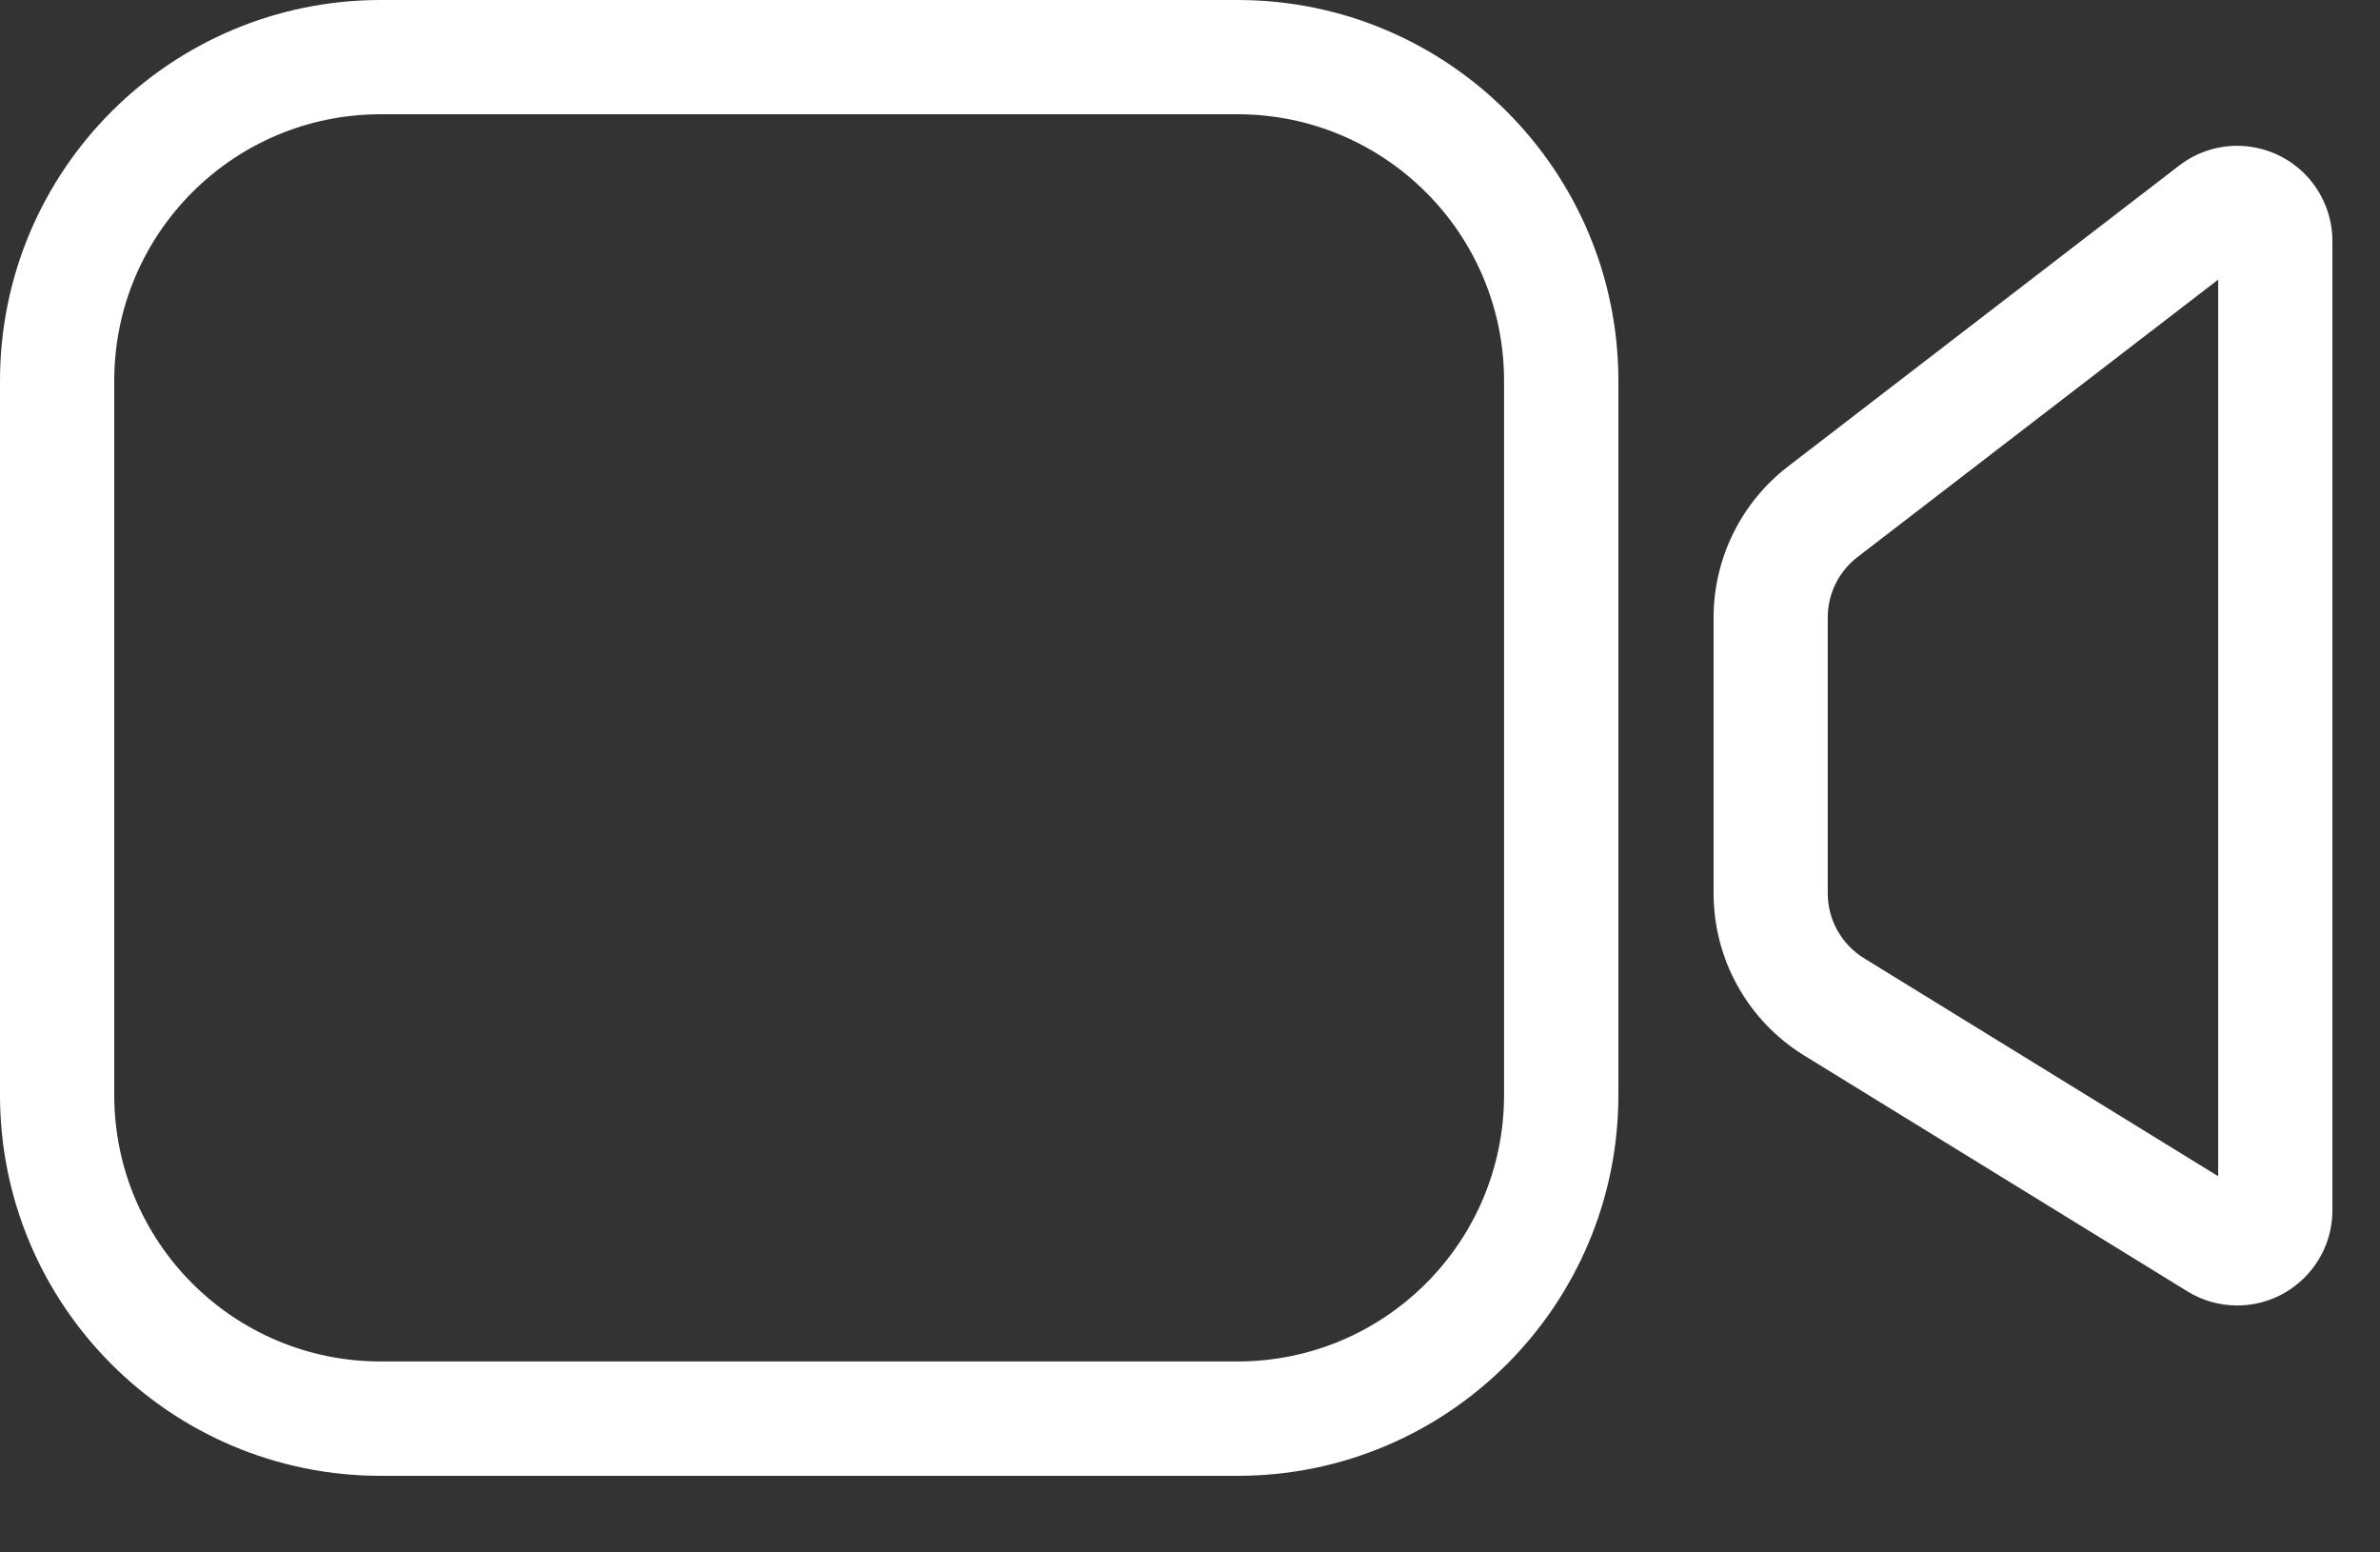 <svg width="23" height="15" viewBox="0 0 23 15" fill="none" xmlns="http://www.w3.org/2000/svg">
<rect x="0" y="0" width="23" height="15" fill="#333333" stroke="none"/>
<path d="M11.96 0C13.992 8.43168e-05 15.639 1.648 15.64 3.68V10.58C15.64 12.612 13.992 14.26 11.96 14.26H3.68C1.647 14.26 0 12.612 0 10.58V3.68C0 1.647 1.647 6.33625e-05 3.68 0H11.96ZM3.679 1.104C2.256 1.104 1.104 2.257 1.104 3.68V10.579C1.104 12.002 2.256 13.155 3.679 13.155H11.959C13.382 13.155 14.535 12.002 14.535 10.579V3.68C14.535 2.257 13.382 1.104 11.959 1.104H3.679ZM21.059 1.6C21.461 1.29 22.039 1.365 22.349 1.768C22.472 1.928 22.54 2.126 22.54 2.329V11.694C22.54 12.202 22.128 12.614 21.62 12.614C21.45 12.614 21.283 12.567 21.138 12.477L17.436 10.199C16.891 9.864 16.56 9.271 16.56 8.632V5.967C16.56 5.396 16.826 4.856 17.278 4.508L21.059 1.6ZM17.95 5.383C17.769 5.522 17.663 5.738 17.663 5.967V8.632C17.663 8.887 17.796 9.125 18.014 9.259L21.436 11.365V2.702L17.95 5.383Z" fill="white"/>
</svg>

